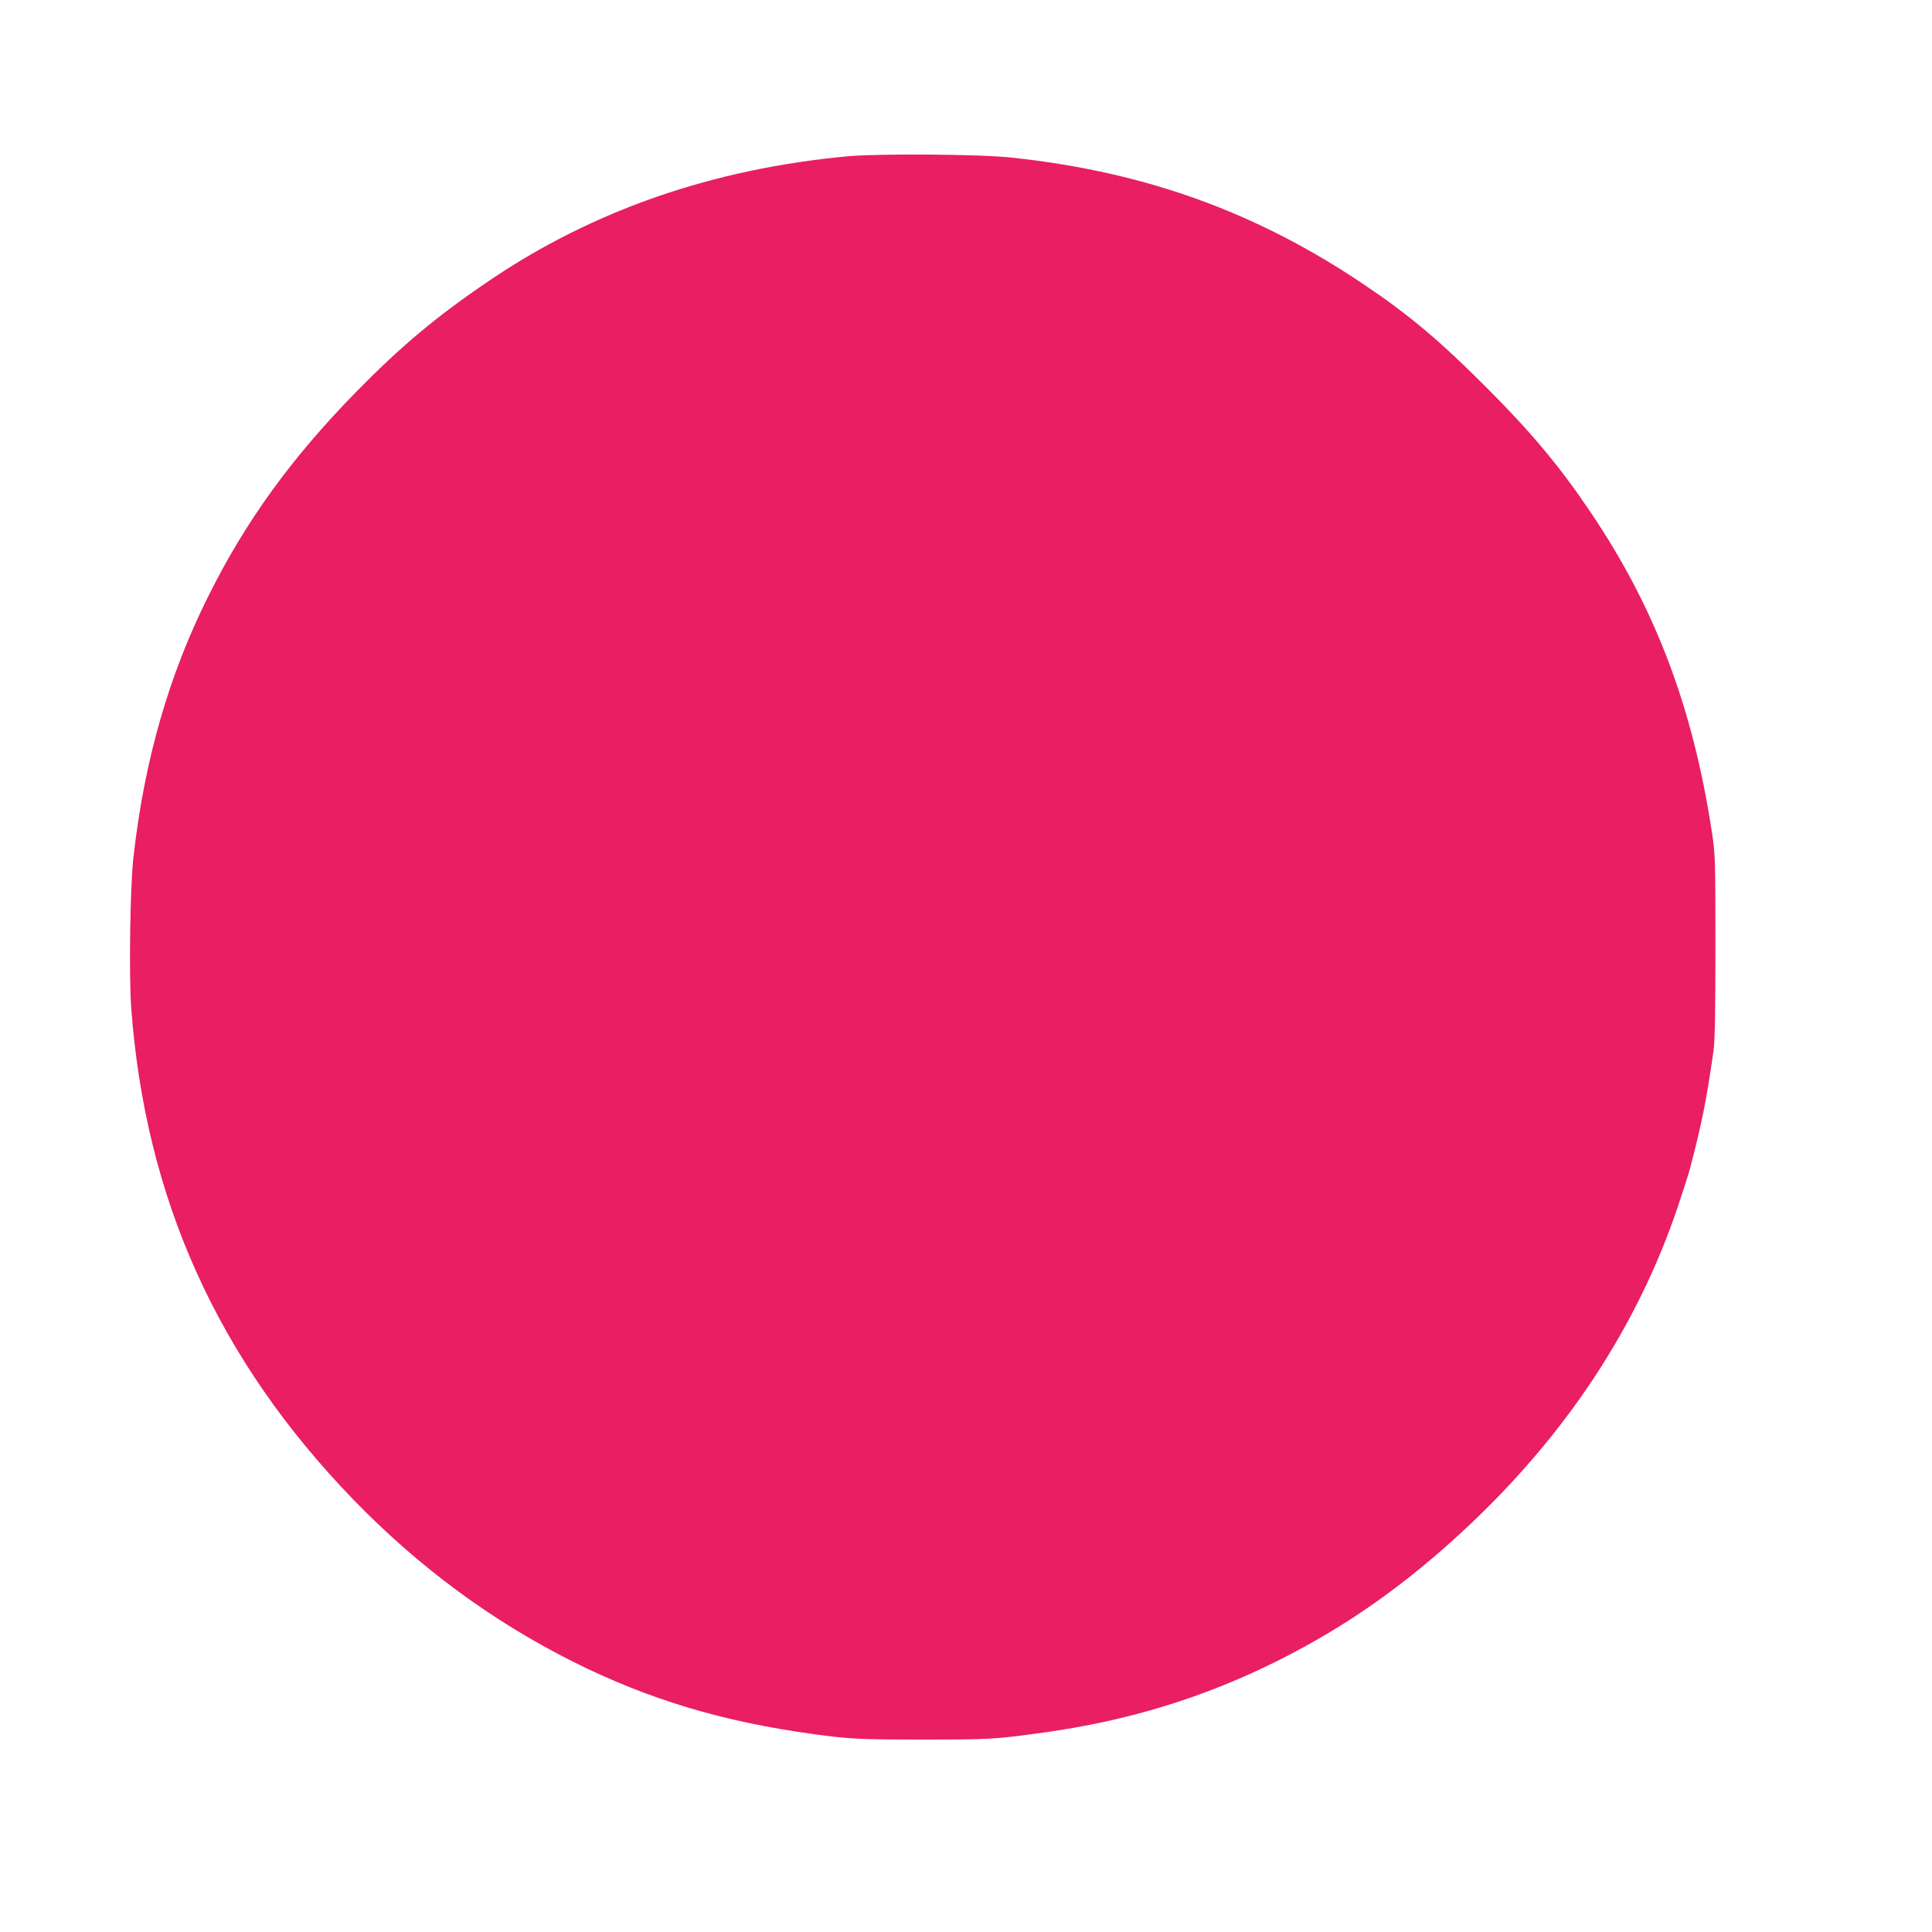 <?xml version="1.0" standalone="no"?>
<!DOCTYPE svg PUBLIC "-//W3C//DTD SVG 20010904//EN"
 "http://www.w3.org/TR/2001/REC-SVG-20010904/DTD/svg10.dtd">
<svg version="1.0" xmlns="http://www.w3.org/2000/svg"
 width="1280pt" height="1280pt" viewBox="0 0 1280 1280"
 preserveAspectRatio="xMidYMid meet">
<g transform="translate(0,1280) scale(0.1,-0.1)"
fill="#e91e63" stroke="none">
<path d="M5620 11765 c-896 -83 -1688 -357 -2375 -822 -356 -241 -587 -435
-890 -744 -424 -434 -725 -848 -973 -1345 -264 -527 -426 -1093 -498 -1734
-22 -196 -30 -777 -15 -993 93 -1268 573 -2333 1471 -3261 435 -449 919 -806
1460 -1077 499 -249 989 -396 1590 -478 241 -33 310 -36 730 -36 443 0 471 2
790 46 562 77 1067 232 1559 478 458 230 846 504 1251 883 661 620 1129 1332
1396 2123 35 105 71 217 80 250 79 304 107 439 156 780 10 66 13 250 13 695 0
579 -1 611 -23 755 -126 828 -375 1486 -803 2120 -206 306 -390 526 -689 826
-311 312 -517 485 -815 685 -714 481 -1454 747 -2335 840 -208 23 -873 27
-1080 9z"/>
</g>
</svg>
